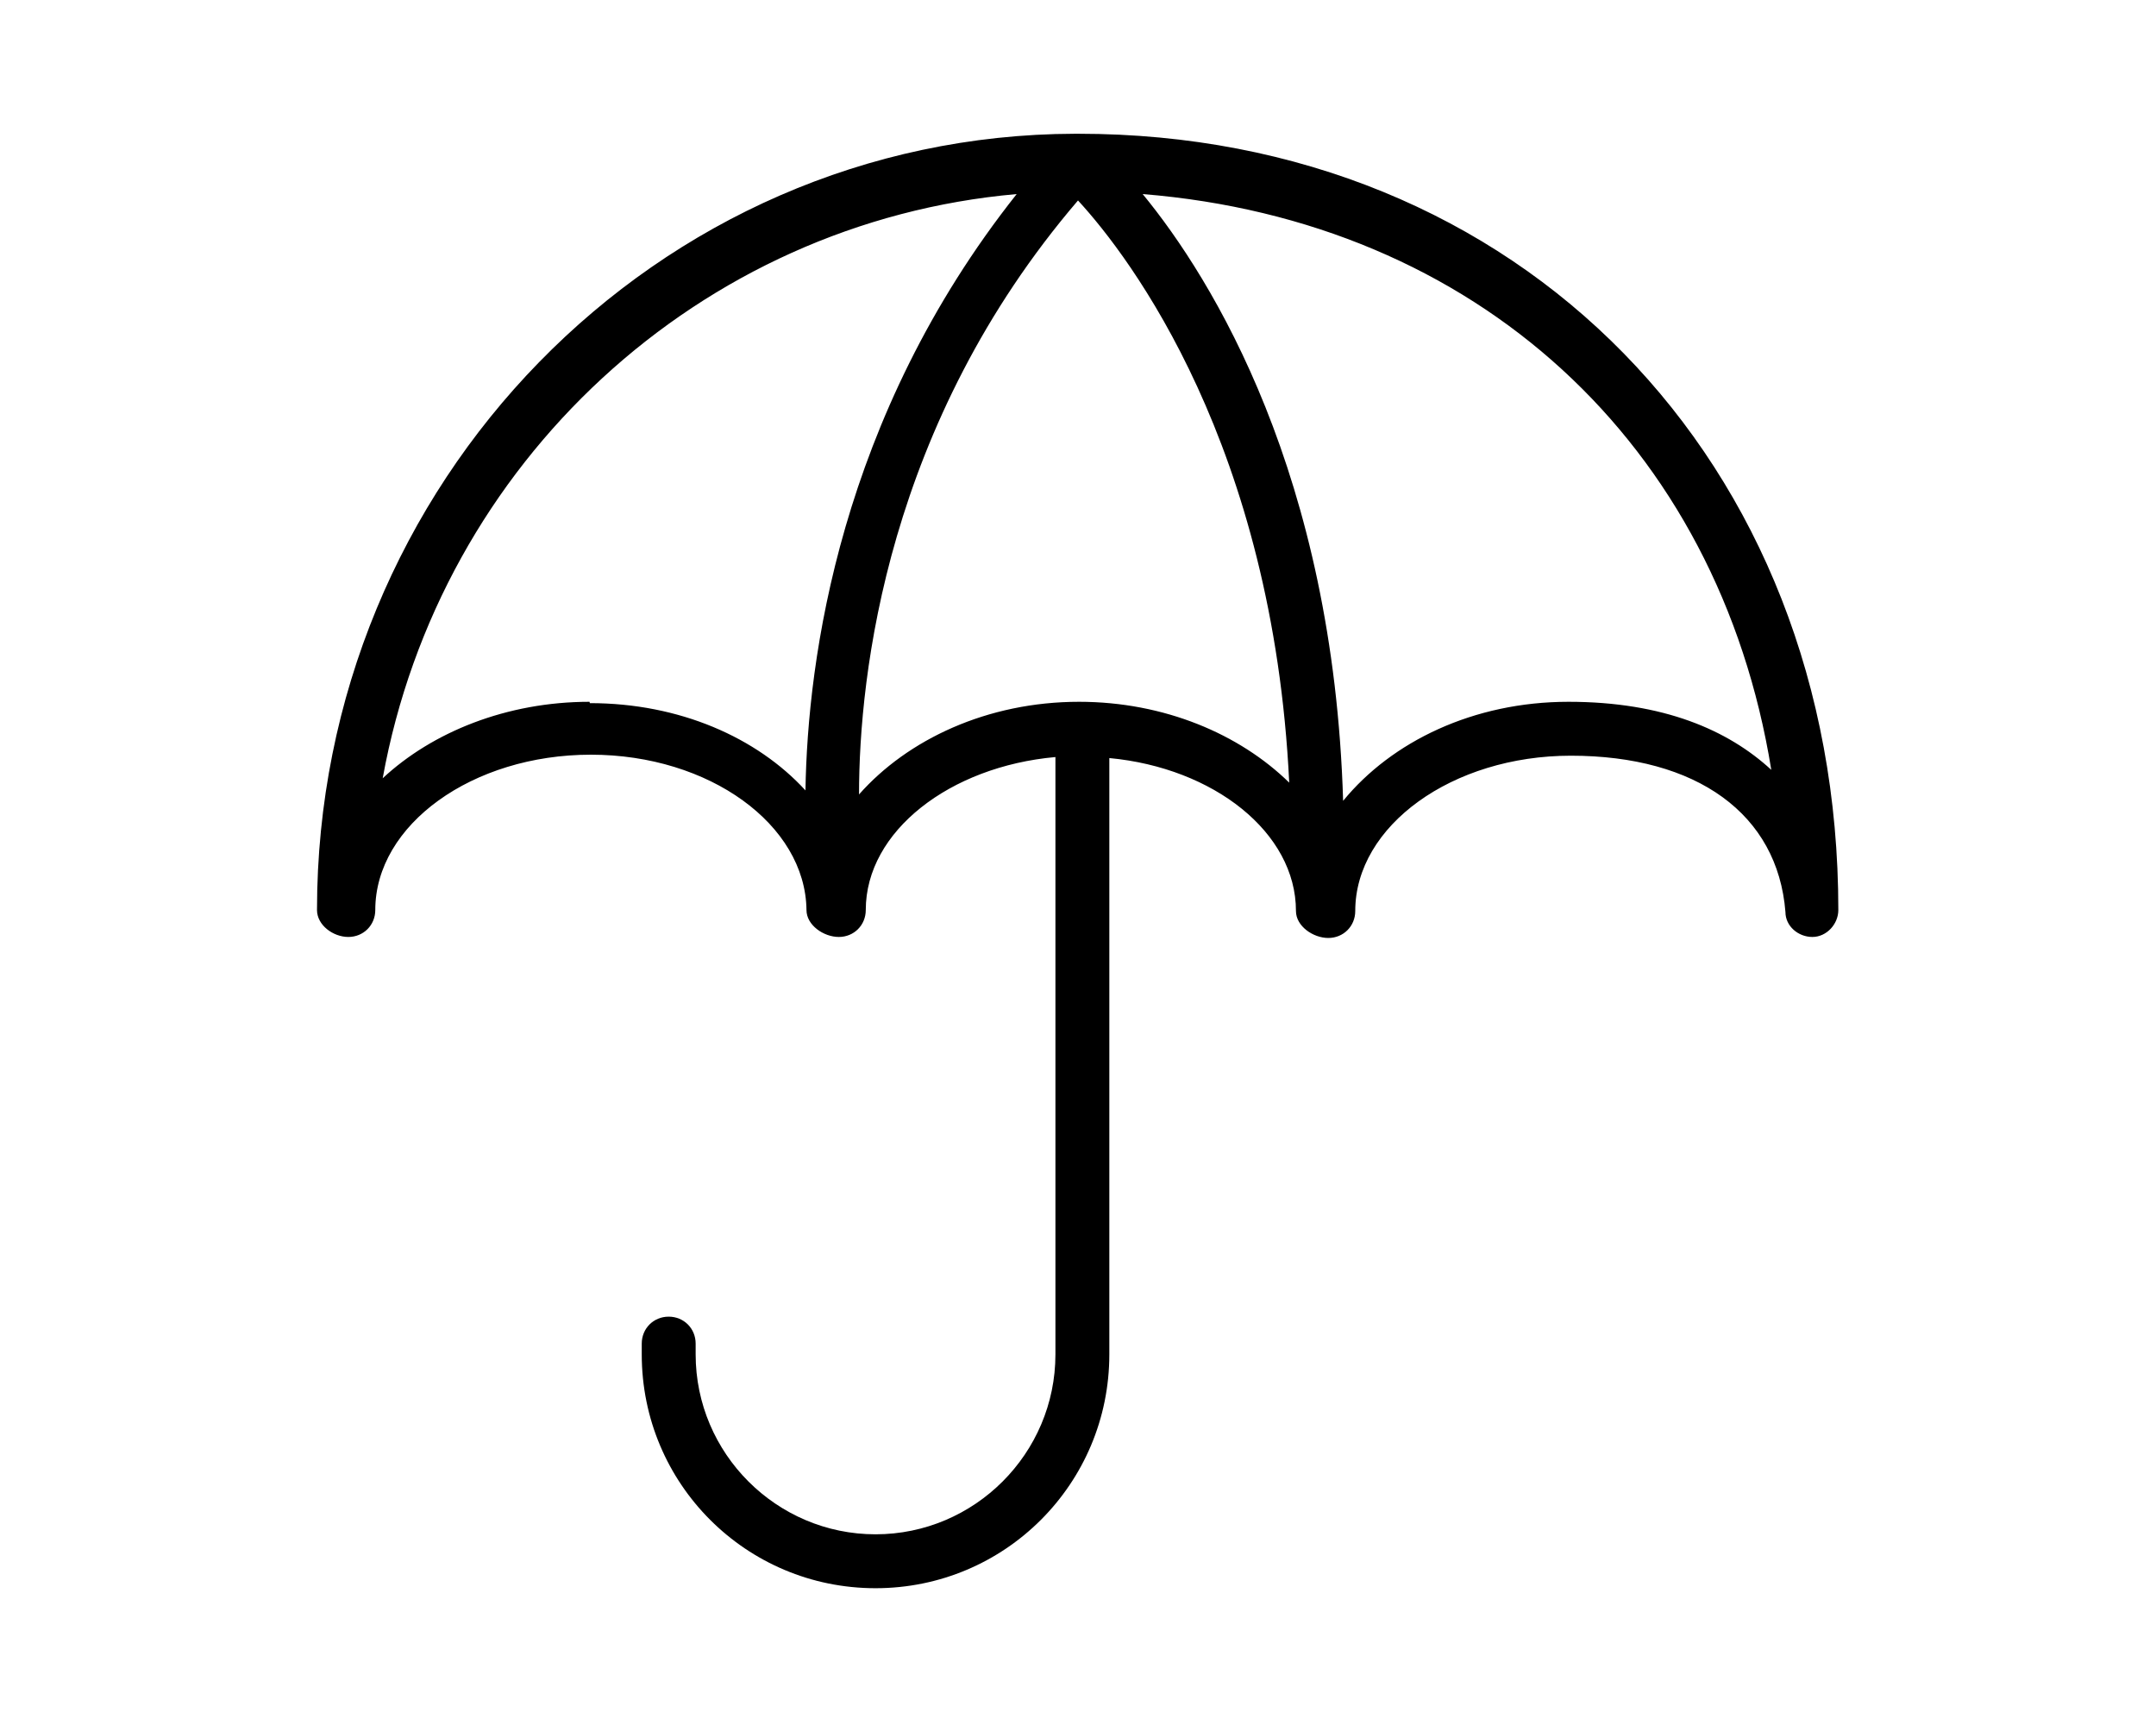 <svg xmlns="http://www.w3.org/2000/svg" viewBox="0 0 640 512"><!--!Font Awesome Pro 6.5.1 by @fontawesome - https://fontawesome.com License - https://fontawesome.com/license (Commercial License) Copyright 2024 Fonticons, Inc.--><path d="M319.7 39.7h-.6C194.9 40 94.1 143.4 94.1 270.1c0 4.5 4.8 8 9.3 8s8-3.5 8-8c0-25.3 28.8-46.1 64-46.1s63.7 20.8 64 46.1c0 4.5 5.1 8 9.6 8s8-3.5 8-8c0-23.4 25-42.6 56.3-45.4v177.3c0 29.4-24 53.4-53.4 53.4s-53.4-24-53.4-53.4v-3.2c0-4.5-3.5-8-8-8s-8 3.5-8 8v3.2c0 38.4 31 69.4 69.4 69.4s69.4-31 69.4-69.4V225c31 2.9 55.4 22.1 55.4 45.4 0 4.5 5.1 8 9.6 8s8-3.5 8-8c0-25.3 28.8-46.1 64-46.1 37.4 0 61.4 17.3 63.7 46.4 0 4.2 3.8 7.4 8 7.4s7.7-3.8 7.7-8c0-133.4-94.7-230.4-225.6-230.4zM175 208.3c-24.6 0-46.7 9-61.4 22.7 17-93.8 94.1-165.1 188.2-173.4-52.5 66.2-62.1 138.2-62.7 177-14.4-15.7-37.4-25.9-64-25.9zm145.3 0c-27.2 0-50.9 11.2-65.3 27.5 0-35.5 8.3-110.1 65-176.3 15.7 17 57.9 73 62.7 172.8-14.7-14.4-37.1-24-62.4-24zm145.3 0c-28.2 0-52.5 11.8-66.9 29.4C395.8 141.1 360 82.9 339.2 57.6c98.9 8 170.9 73.9 186.6 170.9-12.8-11.8-32-20.2-60.2-20.2z"/></svg>
